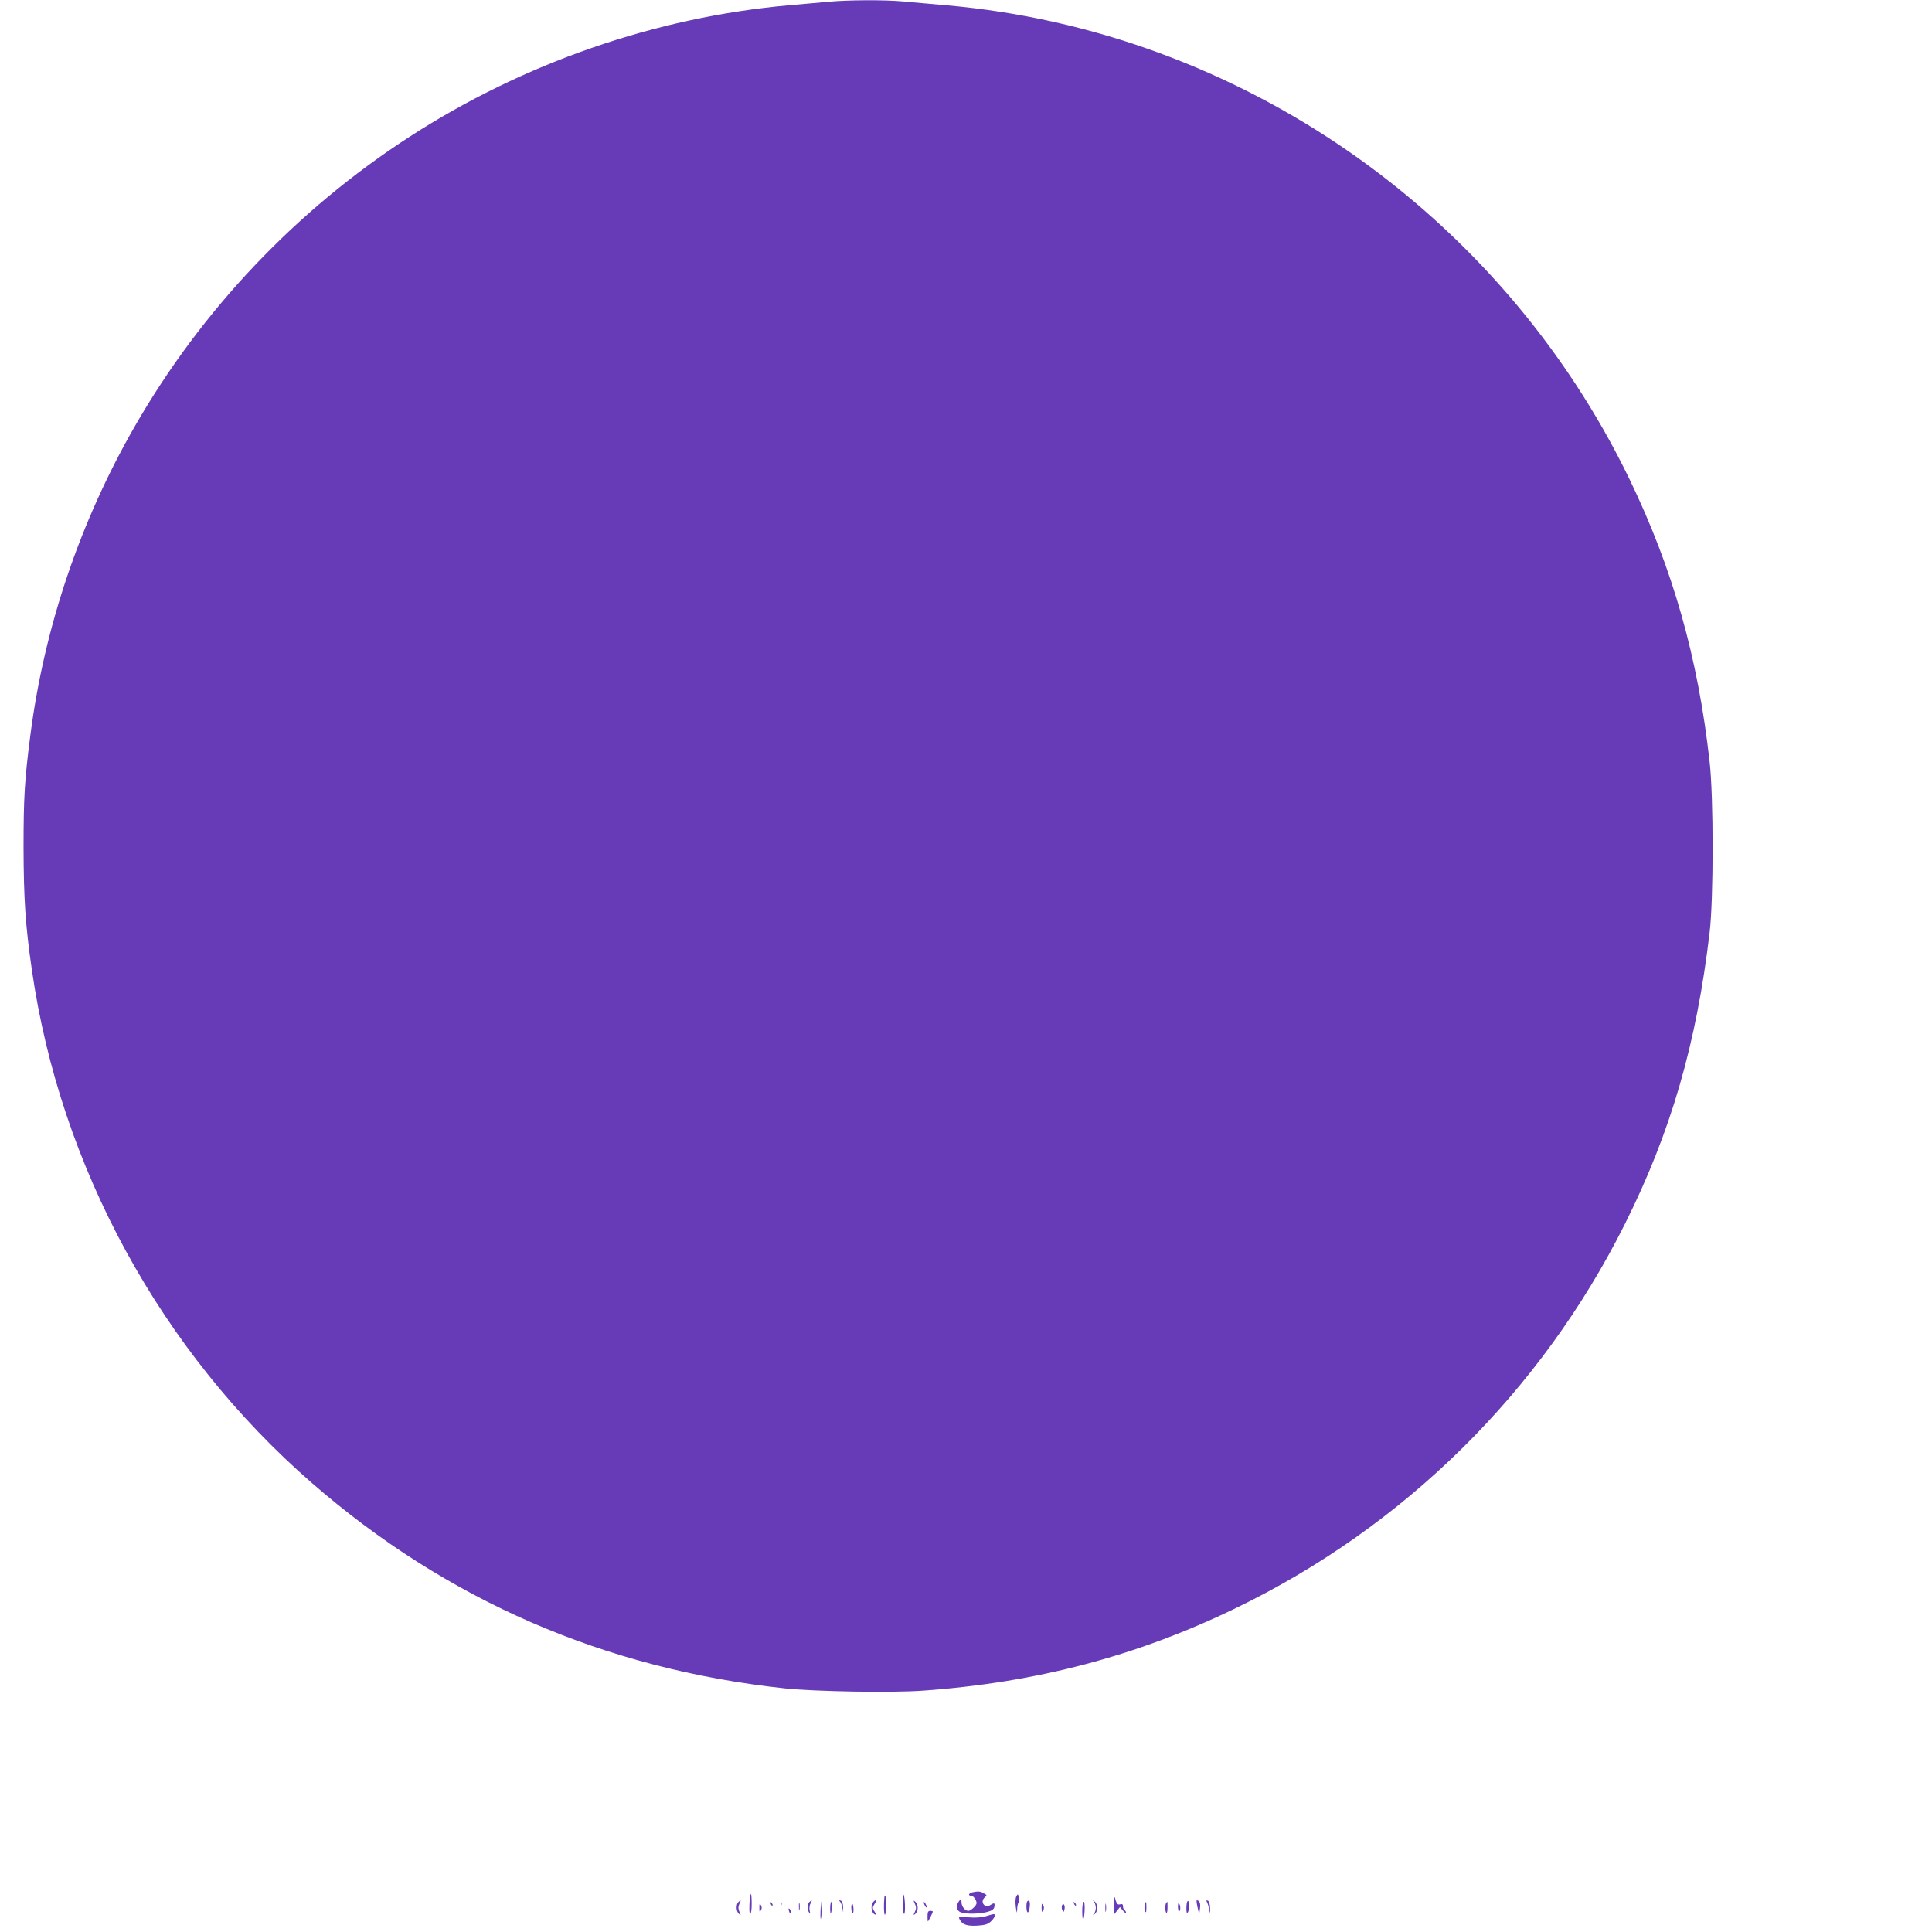 <?xml version="1.0" standalone="no"?>
<!DOCTYPE svg PUBLIC "-//W3C//DTD SVG 20010904//EN"
 "http://www.w3.org/TR/2001/REC-SVG-20010904/DTD/svg10.dtd">
<svg version="1.0" xmlns="http://www.w3.org/2000/svg"
 width="1280pt" height="1280pt" viewBox="0 0 1280 1280"
 preserveAspectRatio="xMidYMid meet">
<g transform="translate(0,1280) scale(0.1,-0.1)"
fill="#673ab7" stroke="none">
<path d="M5485 12788 c-49 -4 -166 -15 -260 -23 -881 -79 -1759 -383 -2513
-872 -749 -485 -1377 -1147 -1821 -1921 -362 -631 -598 -1330 -690 -2044 -38
-293 -45 -411 -45 -743 1 -342 12 -514 55 -810 188 -1306 855 -2529 1854
-3399 895 -779 1943 -1234 3135 -1362 202 -21 703 -30 915 -15 749 53 1418
229 2073 547 1117 541 2021 1433 2577 2544 305 609 475 1196 562 1935 26 220
26 892 0 1125 -77 693 -244 1281 -531 1875 -856 1768 -2588 2970 -4525 3140
-97 8 -223 20 -281 25 -123 12 -377 11 -505 -2z"/>
<path d="M6443 263 c-25 -5 -32 -23 -8 -23 14 0 35 -29 35 -49 0 -16 -38 -51
-54 -51 -23 0 -46 29 -46 58 -1 26 -1 26 -15 8 -24 -31 -19 -65 11 -76 34 -13
130 -11 179 4 29 8 41 18 43 34 4 25 -1 27 -27 10 -39 -24 -71 23 -35 53 14
11 13 14 -8 25 -23 14 -36 15 -75 7z"/>
<path d="M4968 233 c-5 -70 -5 -113 3 -113 5 0 9 29 9 65 0 36 -2 65 -5 65 -3
0 -6 -8 -7 -17z"/>
<path d="M5980 187 c0 -37 4 -67 10 -67 10 0 6 117 -4 127 -3 4 -6 -24 -6 -60z"/>
<path d="M6733 235 c-6 -12 -7 -40 -3 -70 6 -43 8 -45 9 -14 0 19 5 39 9 44 5
6 6 21 2 35 -6 24 -7 24 -17 5z"/>
<path d="M5859 228 c-5 -48 -3 -110 3 -114 4 -3 8 24 8 60 0 36 -2 66 -5 66
-3 0 -6 -6 -6 -12z"/>
<path d="M7381 180 l-1 -65 20 25 20 25 20 -24 c11 -13 20 -18 20 -13 0 6 -4
14 -10 17 -5 3 -10 14 -10 25 0 13 -5 17 -19 13 -16 -4 -22 2 -30 28 -8 31 -9
28 -10 -31z"/>
<path d="M4892 198 c-17 -17 -15 -63 4 -78 13 -12 14 -10 3 13 -9 21 -9 33 -1
52 13 28 12 31 -6 13z"/>
<path d="M5362 198 c-15 -15 -15 -48 -2 -68 8 -11 9 -8 4 12 -3 14 -1 36 6 47
12 24 10 27 -8 9z"/>
<path d="M5441 210 c-2 -3 -4 -36 -5 -73 -2 -44 1 -63 6 -53 5 9 7 42 5 74 -2
31 -5 55 -6 52z"/>
<path d="M5567 199 c6 -8 13 -30 16 -49 4 -28 4 -26 3 9 -1 30 -6 46 -16 49
-12 4 -13 2 -3 -9z"/>
<path d="M5780 190 c-13 -24 -4 -66 16 -74 11 -4 11 0 -2 19 -15 23 -15 27 0
50 9 14 12 25 7 25 -6 0 -15 -9 -21 -20z"/>
<path d="M6061 187 c10 -21 10 -33 0 -54 -11 -23 -10 -25 3 -13 9 7 16 25 16
40 0 15 -7 33 -16 40 -13 12 -14 10 -3 -13z"/>
<path d="M6806 203 c-9 -10 -7 -73 3 -73 5 0 11 16 13 36 4 34 -3 50 -16 37z"/>
<path d="M7248 200 c6 -8 12 -26 12 -40 0 -14 -6 -32 -12 -40 -11 -12 -10 -12
5 -1 9 7 17 26 17 41 0 15 -8 34 -17 41 -15 11 -16 11 -5 -1z"/>
<path d="M7868 204 c-5 -4 -8 -26 -8 -48 1 -33 3 -38 11 -23 11 19 8 83 -3 71z"/>
<path d="M7934 163 l11 -47 5 40 c5 34 -3 53 -21 54 -3 0 -1 -21 5 -47z"/>
<path d="M7996 199 c4 -7 11 -29 15 -49 7 -34 7 -33 6 9 -1 28 -7 46 -16 49
-9 3 -11 0 -5 -9z"/>
<path d="M5106 187 c3 -10 9 -15 12 -12 3 3 0 11 -7 18 -10 9 -11 8 -5 -6z"/>
<path d="M5171 184 c0 -11 3 -14 6 -6 3 7 2 16 -1 19 -3 4 -6 -2 -5 -13z"/>
<path d="M5293 165 c0 -22 2 -30 4 -17 2 12 2 30 0 40 -3 9 -5 -1 -4 -23z"/>
<path d="M5500 158 c0 -49 5 -47 13 5 3 20 2 37 -4 37 -5 0 -9 -19 -9 -42z"/>
<path d="M6120 195 c0 -5 5 -17 10 -25 5 -8 10 -10 10 -5 0 6 -5 17 -10 25 -5
8 -10 11 -10 5z"/>
<path d="M7116 187 c3 -10 9 -15 12 -12 3 3 0 11 -7 18 -10 9 -11 8 -5 -6z"/>
<path d="M7170 138 c0 -34 3 -58 6 -55 11 11 14 117 4 117 -6 0 -10 -28 -10
-62z"/>
<path d="M7323 160 c0 -25 2 -35 4 -22 2 12 2 32 0 45 -2 12 -4 2 -4 -23z"/>
<path d="M7584 176 c-3 -14 -2 -31 3 -40 6 -11 8 -3 8 24 0 46 -2 50 -11 16z"/>
<path d="M7727 193 c-9 -9 -9 -61 1 -66 4 -3 7 12 7 34 0 21 0 39 -1 39 0 0
-4 -3 -7 -7z"/>
<path d="M7804 166 c1 -19 4 -32 9 -29 9 6 9 35 -1 51 -5 8 -8 -1 -8 -22z"/>
<path d="M5031 160 c0 -29 1 -32 10 -17 7 11 7 23 0 35 -9 14 -10 11 -10 -18z"/>
<path d="M5640 162 c0 -17 4 -33 8 -36 10 -6 8 51 -1 61 -4 3 -7 -8 -7 -25z"/>
<path d="M6901 160 c0 -29 1 -32 10 -17 7 11 7 23 0 35 -9 14 -10 11 -10 -18z"/>
<path d="M7036 175 c-3 -9 -2 -24 3 -32 7 -13 9 -12 13 5 7 26 -7 50 -16 27z"/>
<path d="M5227 139 c4 -13 8 -18 11 -10 2 7 -1 18 -6 23 -8 8 -9 4 -5 -13z"/>
<path d="M6145 105 c0 -19 1 -35 2 -35 4 0 33 58 33 65 0 3 -8 5 -17 5 -14 0
-18 -8 -18 -35z"/>
<path d="M6530 104 c-29 -8 -70 -11 -113 -7 -67 5 -69 5 -58 -16 18 -33 49
-43 117 -39 49 3 69 9 89 28 14 13 25 29 25 37 0 15 0 15 -60 -3z"/>
</g>
</svg>
